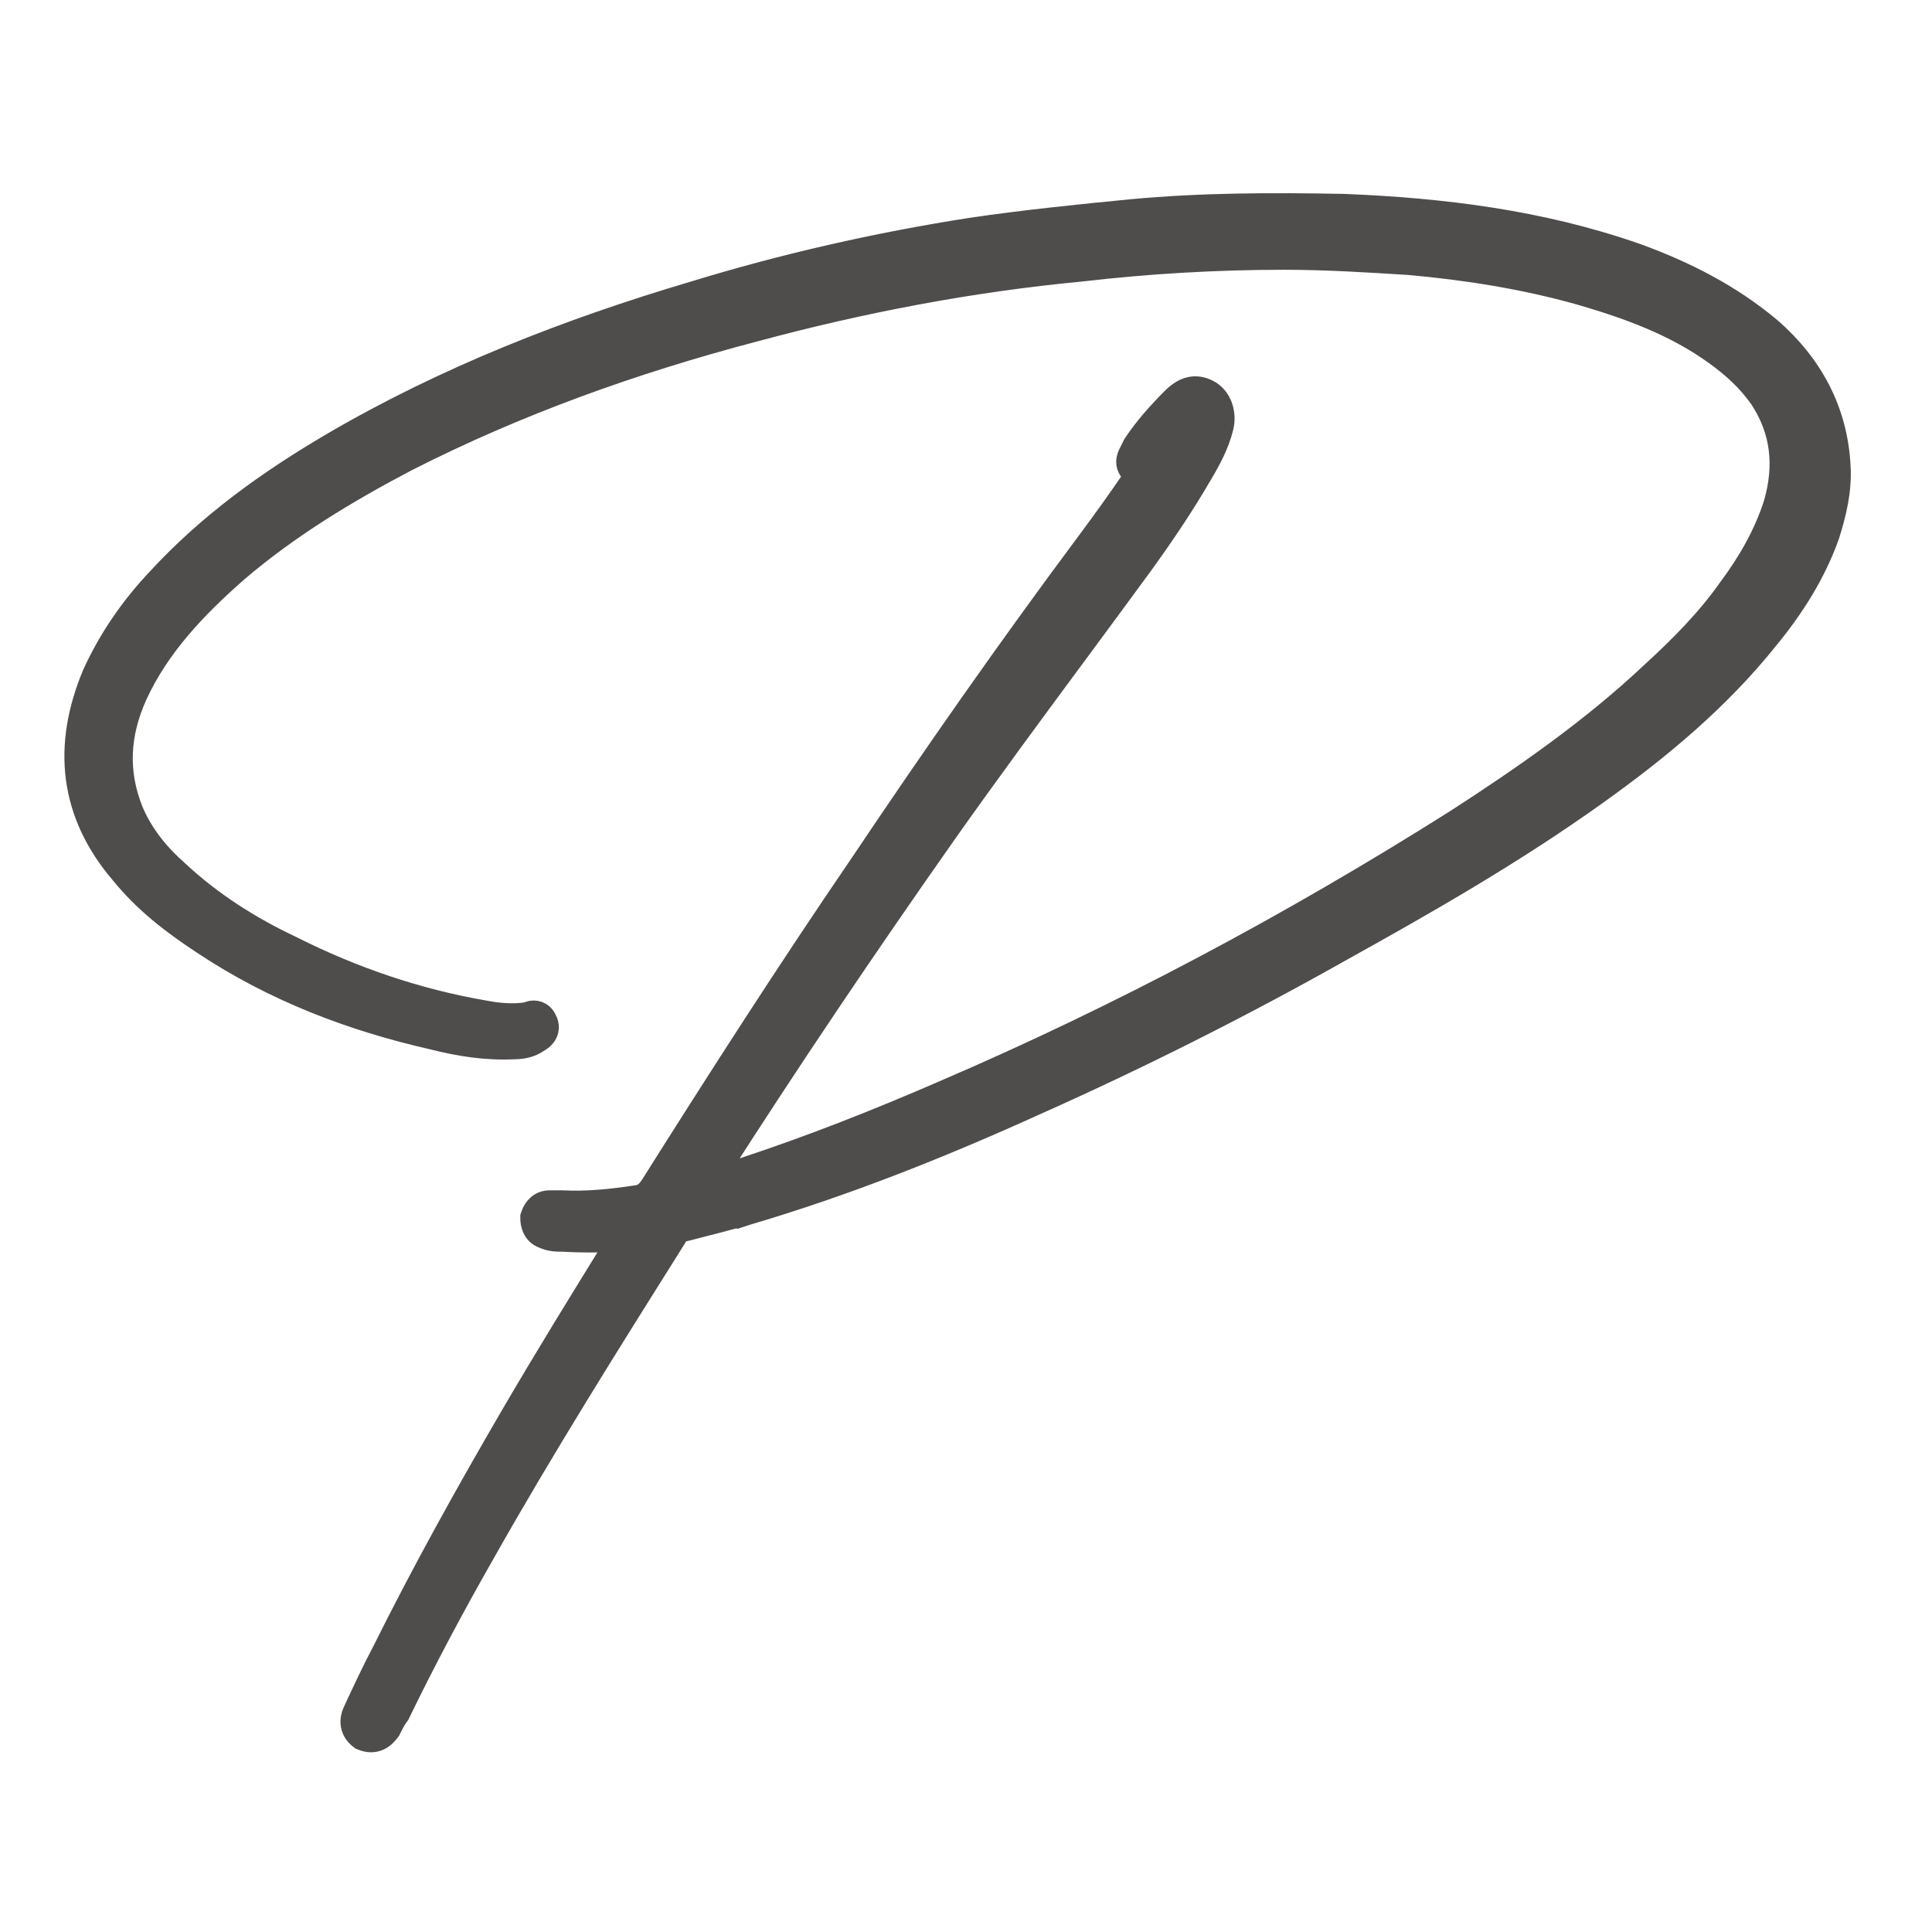 <svg width="90" height="90" viewBox="0 0 90 90" fill="none" xmlns="http://www.w3.org/2000/svg">
<rect width="90" height="90" fill="white"/>
<path d="M26.201 57.809C27.035 57.856 27.881 57.867 28.759 57.79C27.078 60.509 25.394 63.235 23.769 66.022L23.769 66.022C21.693 69.587 19.675 73.218 17.838 76.913C17.346 77.844 16.915 78.773 16.49 79.688L16.49 79.689C16.404 79.864 16.337 80.087 16.369 80.331C16.404 80.594 16.547 80.816 16.762 80.979L16.815 81.019L16.877 81.043C17.123 81.143 17.386 81.165 17.642 81.054C17.872 80.955 18.028 80.776 18.135 80.633L18.162 80.597L18.182 80.557C18.306 80.308 18.41 80.101 18.562 79.896L18.591 79.858L18.611 79.815C19.826 77.31 21.163 74.802 22.561 72.355L22.562 72.352C25.362 67.391 28.406 62.551 31.457 57.698L31.471 57.677L31.482 57.655C31.582 57.452 31.736 57.351 31.971 57.311L31.991 57.308L32.01 57.303C32.99 57.057 33.908 56.81 34.822 56.565L34.824 56.564L34.824 56.565L34.836 56.561C39.44 55.202 43.916 53.412 48.26 51.441C53.093 49.286 57.865 46.885 62.453 44.299C66.542 42.027 70.528 39.744 74.335 37.025C77.28 34.925 80.066 32.623 82.364 29.749C83.547 28.308 84.557 26.723 85.192 24.935L85.195 24.926L85.198 24.916C85.507 23.922 85.774 22.869 85.708 21.732C85.578 19.127 84.407 16.979 82.487 15.304L82.487 15.304L82.48 15.298C80.591 13.714 78.461 12.645 76.228 11.834L76.228 11.834L76.222 11.832C71.765 10.274 67.196 9.718 62.595 9.532L62.595 9.532L62.584 9.532C59.285 9.471 56.029 9.47 52.706 9.78L52.704 9.78C50.203 10.026 47.752 10.272 45.237 10.643L45.237 10.643L45.233 10.643C40.879 11.322 36.525 12.309 32.293 13.606C26.472 15.332 20.759 17.557 15.469 20.652L15.468 20.653C12.516 22.386 9.727 24.379 7.364 26.944C6.11 28.27 5.102 29.726 4.346 31.375L4.343 31.382L4.34 31.389C3.642 33.049 3.361 34.674 3.565 36.245C3.77 37.817 4.455 39.3 5.636 40.682C6.72 42.028 8.049 43.043 9.467 43.973C12.759 46.161 16.355 47.532 20.18 48.402C21.423 48.714 22.629 48.908 23.97 48.845C24.319 48.843 24.725 48.775 25.076 48.526C25.159 48.48 25.294 48.396 25.395 48.26C25.462 48.171 25.526 48.043 25.534 47.883C25.541 47.745 25.504 47.62 25.446 47.514C25.412 47.431 25.357 47.338 25.267 47.259C25.143 47.15 24.997 47.108 24.865 47.108C24.748 47.108 24.652 47.141 24.598 47.162C24.577 47.17 24.556 47.179 24.537 47.188C23.906 47.282 23.261 47.23 22.644 47.117L22.644 47.117L22.638 47.115C19.457 46.572 16.454 45.545 13.566 44.092L13.567 44.092L13.555 44.086C11.641 43.183 9.855 42.044 8.313 40.611L8.313 40.611L8.304 40.602C7.369 39.779 6.63 38.856 6.178 37.779C5.443 35.955 5.551 34.195 6.354 32.404C7.408 30.108 9.112 28.323 11.046 26.619C13.445 24.568 16.152 22.931 18.94 21.467C24.087 18.846 29.543 16.894 35.126 15.428L35.13 15.427C40.108 14.082 45.205 13.106 50.359 12.617L50.359 12.617L50.37 12.616C53.523 12.25 56.677 12.067 59.83 12.067C61.761 12.067 63.696 12.188 65.648 12.311C68.368 12.555 71.018 12.98 73.602 13.706C75.904 14.376 78.032 15.155 79.913 16.516L79.914 16.517C80.734 17.106 81.421 17.742 81.99 18.543C82.992 20.06 83.166 21.681 82.656 23.456C82.189 24.92 81.429 26.219 80.537 27.416L80.537 27.416L80.529 27.427C79.523 28.857 78.273 30.118 76.94 31.337L76.935 31.342C74.163 33.95 71.022 36.14 67.796 38.223C60.13 43.06 52.224 47.283 43.953 50.833L43.952 50.834C40.851 52.18 37.756 53.401 34.603 54.439C34.167 54.574 33.739 54.706 33.304 54.828C36.779 49.395 40.368 44.074 44.071 38.809C46.061 35.989 48.102 33.228 50.147 30.461C51.172 29.075 52.197 27.687 53.217 26.291L53.219 26.289C54.2 24.931 55.125 23.566 55.99 22.074C56.359 21.454 56.758 20.727 56.959 19.915C57.121 19.265 56.903 18.499 56.272 18.181C56.013 18.051 55.719 17.982 55.394 18.068C55.092 18.147 54.833 18.342 54.594 18.582C53.975 19.206 53.338 19.908 52.824 20.685L52.807 20.711L52.793 20.739L52.701 20.923L52.61 21.107C52.609 21.109 52.607 21.113 52.605 21.116C52.58 21.165 52.497 21.327 52.497 21.514C52.497 21.788 52.654 21.988 52.84 22.113L52.866 22.131L52.877 22.136C52.149 23.207 51.411 24.237 50.644 25.267C46.977 30.187 43.496 35.166 40.076 40.267C36.717 45.184 33.481 50.223 30.309 55.257C30.119 55.542 29.926 55.674 29.682 55.709L29.678 55.71C28.47 55.892 27.349 56.009 26.178 55.95L26.166 55.95H26.153H26.152H26.151H26.15H26.149H26.148H26.147H26.146H26.145H26.144H26.143H26.142H26.14H26.139H26.138H26.137H26.136H26.135H26.134H26.133H26.132H26.131H26.13H26.129H26.128H26.127H26.125H26.124H26.123H26.122H26.121H26.12H26.119H26.118H26.117H26.116H26.115H26.114H26.113H26.111H26.11H26.109H26.108H26.107H26.106H26.105H26.104H26.103H26.102H26.101H26.1H26.099H26.098H26.096H26.095H26.094H26.093H26.092H26.091H26.09H26.089H26.088H26.087H26.086H26.085H26.084H26.083H26.081H26.08H26.079H26.078H26.077H26.076H26.075H26.074H26.073H26.072H26.071H26.07H26.069H26.067H26.067H26.065H26.064H26.063H26.062H26.061H26.06H26.059H26.058H26.057H26.056H26.055H26.054H26.052H26.052H26.05H26.049H26.048H26.047H26.046H26.045H26.044H26.043H26.042H26.041H26.04H26.039H26.038H26.036H26.035H26.034H26.033H26.032H26.031H26.03H26.029H26.028H26.027H26.026H26.025H26.024H26.023H26.021H26.02H26.019H26.018H26.017H26.016H26.015H26.014H26.013H26.012H26.011H26.01H26.009H26.008H26.006H26.005H26.004H26.003H26.002H26.001H26H25.999H25.998H25.997H25.996H25.995H25.994H25.992H25.991H25.99H25.989H25.988H25.987H25.986H25.985H25.984H25.983H25.982H25.981H25.98H25.979H25.977H25.976H25.975H25.974H25.973H25.972H25.971H25.97H25.969H25.968H25.967H25.966H25.965H25.963H25.962H25.961H25.96H25.959H25.958H25.957H25.956H25.955H25.954H25.953H25.952H25.951H25.95H25.948H25.947H25.946H25.945H25.944H25.943H25.942H25.941H25.94H25.939H25.938H25.937H25.936H25.935H25.933H25.932H25.931H25.93H25.929H25.928H25.927H25.926H25.925H25.924H25.923H25.922H25.921H25.92H25.919H25.917H25.916H25.915H25.914H25.913H25.912H25.911H25.91H25.909H25.908H25.907H25.906H25.904H25.904H25.902H25.901H25.9H25.899H25.898H25.897H25.896H25.895H25.894H25.893H25.892H25.891H25.89H25.889H25.887H25.886H25.885H25.884H25.883H25.882H25.881H25.88H25.879H25.878H25.877H25.876H25.875H25.873H25.872H25.871H25.87H25.869H25.868H25.867H25.866H25.865H25.864H25.863H25.862H25.861H25.86H25.858H25.857H25.856H25.855H25.854H25.853H25.852H25.851H25.85H25.849H25.848H25.847H25.846H25.845H25.843H25.842H25.841H25.84H25.839H25.838H25.837H25.836H25.835H25.834H25.833H25.832H25.831H25.829H25.828H25.827H25.826H25.825H25.824H25.823H25.822H25.821H25.82H25.819H25.818H25.817H25.816H25.814H25.813H25.812H25.811H25.81H25.809H25.808H25.807H25.806H25.805H25.804H25.803H25.802H25.8H25.799H25.798H25.797H25.796H25.795H25.794H25.793H25.792H25.791H25.79H25.789H25.788H25.787H25.785H25.784H25.783H25.782H25.781H25.78H25.779H25.778H25.777H25.776H25.775H25.774H25.773H25.772H25.77H25.769H25.768H25.767H25.766H25.765H25.764H25.763H25.762H25.761H25.76H25.759H25.758H25.757H25.756H25.754H25.753H25.752H25.751H25.75H25.749H25.748H25.747H25.746H25.745H25.744H25.743H25.741H25.741H25.739H25.738H25.737H25.736H25.735H25.734H25.733H25.732H25.731H25.73H25.729H25.728H25.727H25.726H25.724H25.723H25.722H25.721H25.72H25.719H25.718H25.717H25.716H25.715H25.714H25.713H25.712H25.71H25.709H25.708H25.707H25.706H25.705H25.704H25.703H25.702H25.701H25.7H25.699H25.698H25.697H25.695H25.694H25.693H25.692H25.691H25.69H25.689H25.688H25.687H25.686H25.685H25.684H25.683H25.681H25.68H25.679H25.678H25.677H25.676H25.675H25.674H25.673H25.672H25.671H25.67H25.669H25.668H25.666H25.665H25.664H25.663H25.662H25.661H25.66H25.659H25.658H25.657H25.656H25.655H25.654H25.652H25.651H25.65H25.649H25.648H25.647H25.646H25.645H25.644H25.643H25.642H25.641H25.64H25.639H25.637H25.636H25.635H25.634H25.633H25.632H25.631H25.63H25.629H25.628H25.627H25.626H25.625H25.624H25.622H25.621H25.62H25.619H25.618H25.617H25.616H25.615H25.614H25.613H25.612H25.611H25.61H25.609H25.608H25.606H25.605H25.604C25.132 55.95 24.866 56.291 24.764 56.6L24.738 56.676V56.757C24.738 57.002 24.821 57.469 25.287 57.648C25.628 57.81 25.963 57.81 26.189 57.809C26.193 57.809 26.197 57.809 26.201 57.809ZM53.058 21.329L53.077 21.291L52.96 22.012C53.028 21.913 53.095 21.813 53.162 21.713C53.149 21.71 53.134 21.706 53.119 21.698C52.936 21.575 52.997 21.452 53.058 21.329Z" fill="#4F4C4C" stroke="#4F4C4C"/>
</svg>
